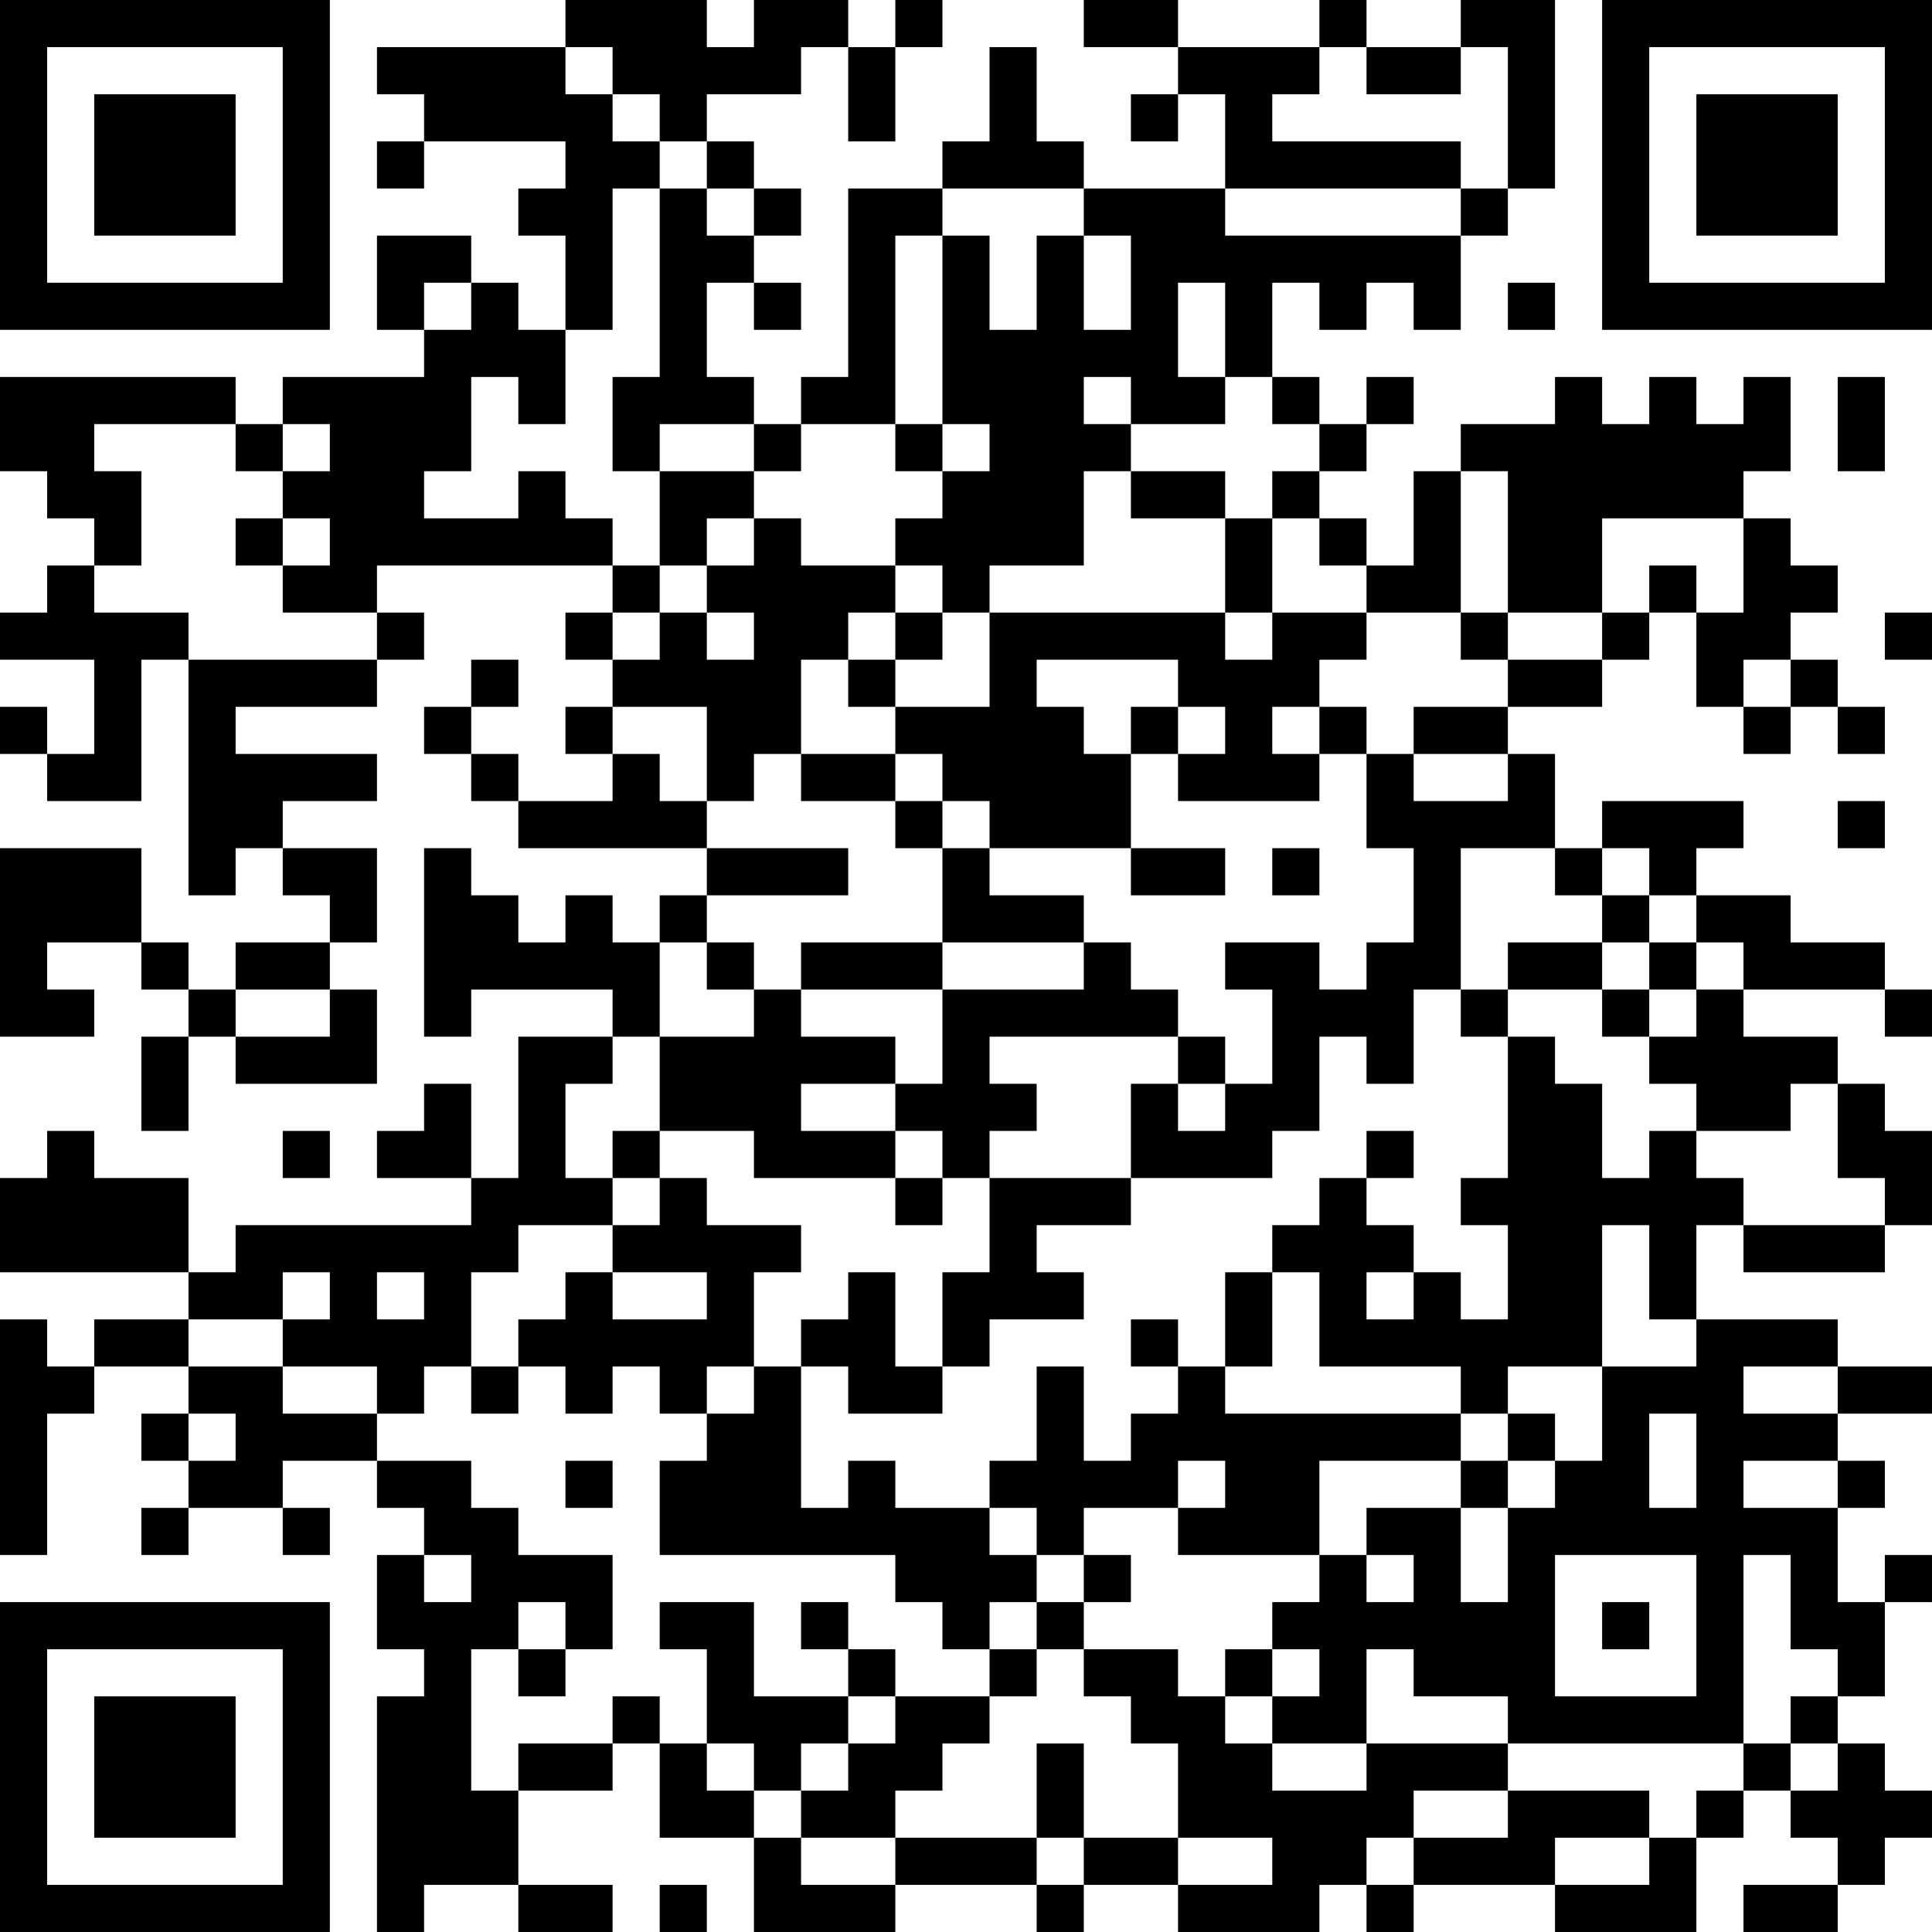 <?xml version="1.0" encoding="UTF-8"?>
<svg xmlns="http://www.w3.org/2000/svg" version="1.1" width="300" height="300" viewBox="0 0 300 300"><rect x="0" y="0" width="300" height="300" fill="#ffffff"/><g transform="scale(7.317)"><g transform="translate(0,0)"><path fill-rule="evenodd" d="M12 0L12 1L8 1L8 2L9 2L9 3L8 3L8 4L9 4L9 3L12 3L12 4L11 4L11 5L12 5L12 7L11 7L11 6L10 6L10 5L8 5L8 7L9 7L9 8L6 8L6 9L5 9L5 8L0 8L0 10L1 10L1 11L2 11L2 12L1 12L1 13L0 13L0 14L2 14L2 16L1 16L1 15L0 15L0 16L1 16L1 17L3 17L3 14L4 14L4 19L5 19L5 18L6 18L6 19L7 19L7 20L5 20L5 21L4 21L4 20L3 20L3 18L0 18L0 22L2 22L2 21L1 21L1 20L3 20L3 21L4 21L4 22L3 22L3 24L4 24L4 22L5 22L5 23L8 23L8 21L7 21L7 20L8 20L8 18L6 18L6 17L8 17L8 16L5 16L5 15L8 15L8 14L9 14L9 13L8 13L8 12L13 12L13 13L12 13L12 14L13 14L13 15L12 15L12 16L13 16L13 17L11 17L11 16L10 16L10 15L11 15L11 14L10 14L10 15L9 15L9 16L10 16L10 17L11 17L11 18L15 18L15 19L14 19L14 20L13 20L13 19L12 19L12 20L11 20L11 19L10 19L10 18L9 18L9 22L10 22L10 21L13 21L13 22L11 22L11 25L10 25L10 23L9 23L9 24L8 24L8 25L10 25L10 26L5 26L5 27L4 27L4 25L2 25L2 24L1 24L1 25L0 25L0 27L4 27L4 28L2 28L2 29L1 29L1 28L0 28L0 33L1 33L1 30L2 30L2 29L4 29L4 30L3 30L3 31L4 31L4 32L3 32L3 33L4 33L4 32L6 32L6 33L7 33L7 32L6 32L6 31L8 31L8 32L9 32L9 33L8 33L8 35L9 35L9 36L8 36L8 41L9 41L9 40L11 40L11 41L13 41L13 40L11 40L11 38L13 38L13 37L14 37L14 39L16 39L16 41L19 41L19 40L22 40L22 41L23 41L23 40L25 40L25 41L28 41L28 40L29 40L29 41L30 41L30 40L33 40L33 41L36 41L36 39L37 39L37 38L38 38L38 39L39 39L39 40L37 40L37 41L39 41L39 40L40 40L40 39L41 39L41 38L40 38L40 37L39 37L39 36L40 36L40 34L41 34L41 33L40 33L40 34L39 34L39 32L40 32L40 31L39 31L39 30L41 30L41 29L39 29L39 28L36 28L36 26L37 26L37 27L40 27L40 26L41 26L41 24L40 24L40 23L39 23L39 22L37 22L37 21L40 21L40 22L41 22L41 21L40 21L40 20L38 20L38 19L36 19L36 18L37 18L37 17L34 17L34 18L33 18L33 16L32 16L32 15L34 15L34 14L35 14L35 13L36 13L36 15L37 15L37 16L38 16L38 15L39 15L39 16L40 16L40 15L39 15L39 14L38 14L38 13L39 13L39 12L38 12L38 11L37 11L37 10L38 10L38 8L37 8L37 9L36 9L36 8L35 8L35 9L34 9L34 8L33 8L33 9L31 9L31 10L30 10L30 12L29 12L29 11L28 11L28 10L29 10L29 9L30 9L30 8L29 8L29 9L28 9L28 8L27 8L27 6L28 6L28 7L29 7L29 6L30 6L30 7L31 7L31 5L32 5L32 4L33 4L33 0L31 0L31 1L29 1L29 0L28 0L28 1L25 1L25 0L23 0L23 1L25 1L25 2L24 2L24 3L25 3L25 2L26 2L26 4L23 4L23 3L22 3L22 1L21 1L21 3L20 3L20 4L18 4L18 8L17 8L17 9L16 9L16 8L15 8L15 6L16 6L16 7L17 7L17 6L16 6L16 5L17 5L17 4L16 4L16 3L15 3L15 2L17 2L17 1L18 1L18 3L19 3L19 1L20 1L20 0L19 0L19 1L18 1L18 0L16 0L16 1L15 1L15 0ZM12 1L12 2L13 2L13 3L14 3L14 4L13 4L13 7L12 7L12 9L11 9L11 8L10 8L10 10L9 10L9 11L11 11L11 10L12 10L12 11L13 11L13 12L14 12L14 13L13 13L13 14L14 14L14 13L15 13L15 14L16 14L16 13L15 13L15 12L16 12L16 11L17 11L17 12L19 12L19 13L18 13L18 14L17 14L17 16L16 16L16 17L15 17L15 15L13 15L13 16L14 16L14 17L15 17L15 18L18 18L18 19L15 19L15 20L14 20L14 22L13 22L13 23L12 23L12 25L13 25L13 26L11 26L11 27L10 27L10 29L9 29L9 30L8 30L8 29L6 29L6 28L7 28L7 27L6 27L6 28L4 28L4 29L6 29L6 30L8 30L8 31L10 31L10 32L11 32L11 33L13 33L13 35L12 35L12 34L11 34L11 35L10 35L10 38L11 38L11 37L13 37L13 36L14 36L14 37L15 37L15 38L16 38L16 39L17 39L17 40L19 40L19 39L22 39L22 40L23 40L23 39L25 39L25 40L27 40L27 39L25 39L25 37L24 37L24 36L23 36L23 35L25 35L25 36L26 36L26 37L27 37L27 38L29 38L29 37L32 37L32 38L30 38L30 39L29 39L29 40L30 40L30 39L32 39L32 38L35 38L35 39L33 39L33 40L35 40L35 39L36 39L36 38L37 38L37 37L38 37L38 38L39 38L39 37L38 37L38 36L39 36L39 35L38 35L38 33L37 33L37 37L32 37L32 36L30 36L30 35L29 35L29 37L27 37L27 36L28 36L28 35L27 35L27 34L28 34L28 33L29 33L29 34L30 34L30 33L29 33L29 32L31 32L31 34L32 34L32 32L33 32L33 31L34 31L34 29L36 29L36 28L35 28L35 26L34 26L34 29L32 29L32 30L31 30L31 29L28 29L28 27L27 27L27 26L28 26L28 25L29 25L29 26L30 26L30 27L29 27L29 28L30 28L30 27L31 27L31 28L32 28L32 26L31 26L31 25L32 25L32 22L33 22L33 23L34 23L34 25L35 25L35 24L36 24L36 25L37 25L37 26L40 26L40 25L39 25L39 23L38 23L38 24L36 24L36 23L35 23L35 22L36 22L36 21L37 21L37 20L36 20L36 19L35 19L35 18L34 18L34 19L33 19L33 18L31 18L31 21L30 21L30 23L29 23L29 22L28 22L28 24L27 24L27 25L24 25L24 23L25 23L25 24L26 24L26 23L27 23L27 21L26 21L26 20L28 20L28 21L29 21L29 20L30 20L30 18L29 18L29 16L30 16L30 17L32 17L32 16L30 16L30 15L32 15L32 14L34 14L34 13L35 13L35 12L36 12L36 13L37 13L37 11L34 11L34 13L32 13L32 10L31 10L31 13L29 13L29 12L28 12L28 11L27 11L27 10L28 10L28 9L27 9L27 8L26 8L26 6L25 6L25 8L26 8L26 9L24 9L24 8L23 8L23 9L24 9L24 10L23 10L23 12L21 12L21 13L20 13L20 12L19 12L19 11L20 11L20 10L21 10L21 9L20 9L20 5L21 5L21 7L22 7L22 5L23 5L23 7L24 7L24 5L23 5L23 4L20 4L20 5L19 5L19 9L17 9L17 10L16 10L16 9L14 9L14 10L13 10L13 8L14 8L14 4L15 4L15 5L16 5L16 4L15 4L15 3L14 3L14 2L13 2L13 1ZM28 1L28 2L27 2L27 3L31 3L31 4L26 4L26 5L31 5L31 4L32 4L32 1L31 1L31 2L29 2L29 1ZM9 6L9 7L10 7L10 6ZM32 6L32 7L33 7L33 6ZM39 8L39 10L40 10L40 8ZM2 9L2 10L3 10L3 12L2 12L2 13L4 13L4 14L8 14L8 13L6 13L6 12L7 12L7 11L6 11L6 10L7 10L7 9L6 9L6 10L5 10L5 9ZM19 9L19 10L20 10L20 9ZM14 10L14 12L15 12L15 11L16 11L16 10ZM24 10L24 11L26 11L26 13L21 13L21 15L19 15L19 14L20 14L20 13L19 13L19 14L18 14L18 15L19 15L19 16L17 16L17 17L19 17L19 18L20 18L20 20L17 20L17 21L16 21L16 20L15 20L15 21L16 21L16 22L14 22L14 24L13 24L13 25L14 25L14 26L13 26L13 27L12 27L12 28L11 28L11 29L10 29L10 30L11 30L11 29L12 29L12 30L13 30L13 29L14 29L14 30L15 30L15 31L14 31L14 33L19 33L19 34L20 34L20 35L21 35L21 36L19 36L19 35L18 35L18 34L17 34L17 35L18 35L18 36L16 36L16 34L14 34L14 35L15 35L15 37L16 37L16 38L17 38L17 39L19 39L19 38L20 38L20 37L21 37L21 36L22 36L22 35L23 35L23 34L24 34L24 33L23 33L23 32L25 32L25 33L28 33L28 31L31 31L31 32L32 32L32 31L33 31L33 30L32 30L32 31L31 31L31 30L26 30L26 29L27 29L27 27L26 27L26 29L25 29L25 28L24 28L24 29L25 29L25 30L24 30L24 31L23 31L23 29L22 29L22 31L21 31L21 32L19 32L19 31L18 31L18 32L17 32L17 29L18 29L18 30L20 30L20 29L21 29L21 28L23 28L23 27L22 27L22 26L24 26L24 25L21 25L21 24L22 24L22 23L21 23L21 22L25 22L25 23L26 23L26 22L25 22L25 21L24 21L24 20L23 20L23 19L21 19L21 18L24 18L24 19L26 19L26 18L24 18L24 16L25 16L25 17L28 17L28 16L29 16L29 15L28 15L28 14L29 14L29 13L27 13L27 11L26 11L26 10ZM5 11L5 12L6 12L6 11ZM26 13L26 14L27 14L27 13ZM31 13L31 14L32 14L32 13ZM40 13L40 14L41 14L41 13ZM22 14L22 15L23 15L23 16L24 16L24 15L25 15L25 16L26 16L26 15L25 15L25 14ZM37 14L37 15L38 15L38 14ZM27 15L27 16L28 16L28 15ZM19 16L19 17L20 17L20 18L21 18L21 17L20 17L20 16ZM39 17L39 18L40 18L40 17ZM27 18L27 19L28 19L28 18ZM34 19L34 20L32 20L32 21L31 21L31 22L32 22L32 21L34 21L34 22L35 22L35 21L36 21L36 20L35 20L35 19ZM20 20L20 21L17 21L17 22L19 22L19 23L17 23L17 24L19 24L19 25L16 25L16 24L14 24L14 25L15 25L15 26L17 26L17 27L16 27L16 29L15 29L15 30L16 30L16 29L17 29L17 28L18 28L18 27L19 27L19 29L20 29L20 27L21 27L21 25L20 25L20 24L19 24L19 23L20 23L20 21L23 21L23 20ZM34 20L34 21L35 21L35 20ZM5 21L5 22L7 22L7 21ZM6 24L6 25L7 25L7 24ZM29 24L29 25L30 25L30 24ZM19 25L19 26L20 26L20 25ZM8 27L8 28L9 28L9 27ZM13 27L13 28L15 28L15 27ZM37 29L37 30L39 30L39 29ZM4 30L4 31L5 31L5 30ZM35 30L35 32L36 32L36 30ZM12 31L12 32L13 32L13 31ZM25 31L25 32L26 32L26 31ZM37 31L37 32L39 32L39 31ZM21 32L21 33L22 33L22 34L21 34L21 35L22 35L22 34L23 34L23 33L22 33L22 32ZM9 33L9 34L10 34L10 33ZM33 33L33 36L36 36L36 33ZM34 34L34 35L35 35L35 34ZM11 35L11 36L12 36L12 35ZM26 35L26 36L27 36L27 35ZM18 36L18 37L17 37L17 38L18 38L18 37L19 37L19 36ZM22 37L22 39L23 39L23 37ZM14 40L14 41L15 41L15 40ZM0 0L0 7L7 7L7 0ZM1 1L1 6L6 6L6 1ZM2 2L2 5L5 5L5 2ZM34 0L34 7L41 7L41 0ZM35 1L35 6L40 6L40 1ZM36 2L36 5L39 5L39 2ZM0 34L0 41L7 41L7 34ZM1 35L1 40L6 40L6 35ZM2 36L2 39L5 39L5 36Z" fill="#000000"/></g></g></svg>
